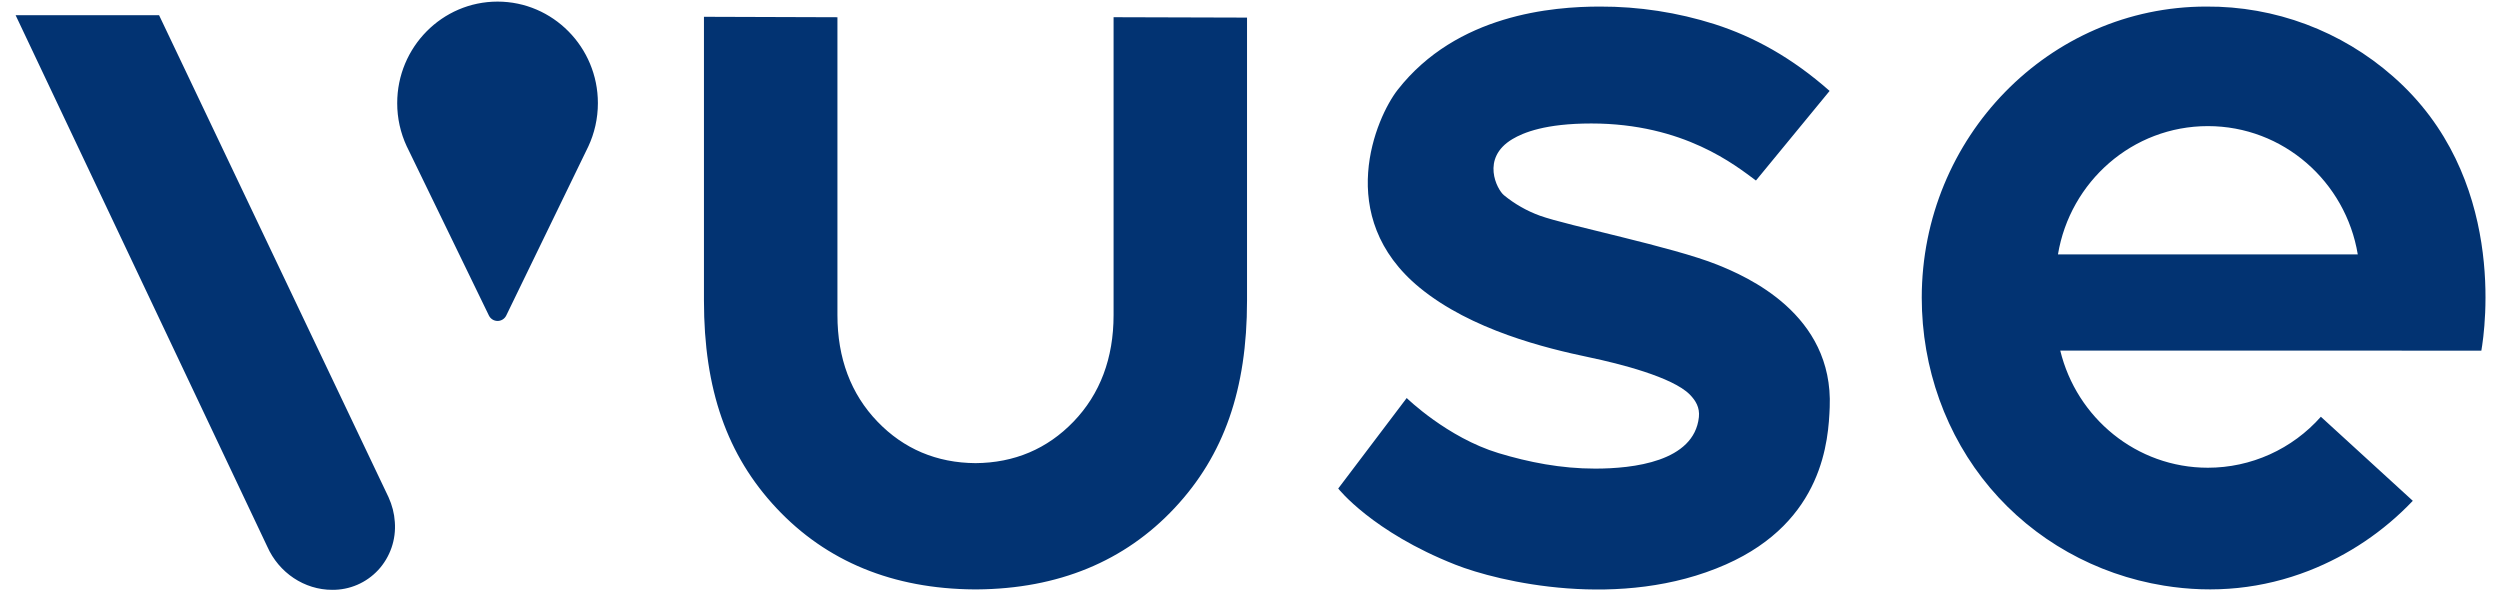 <svg width="153" height="37" viewBox="0 0 153 37" fill="none" xmlns="http://www.w3.org/2000/svg">
<path fill-rule="evenodd" clip-rule="evenodd" d="M105.624 34.545C111.627 31.89 111.898 26.876 111.978 24.933C112.217 19.203 106.874 16.914 105.099 16.2C102.354 15.098 95.94 13.815 94.242 13.2C93.443 12.91 92.698 12.486 92.04 11.946C91.623 11.606 90.603 9.678 92.563 8.511C93.235 8.112 94.577 7.557 97.385 7.557C103.074 7.557 106.227 10.139 107.464 11.048L111.972 5.565C109.674 3.536 107.342 2.25 104.935 1.479C102.664 0.758 100.296 0.395 97.915 0.402C95.04 0.402 89.159 0.869 85.539 5.495C84.216 7.182 81.59 13.263 86.884 17.606C90.051 20.204 94.612 21.312 97.256 21.867C99.118 22.257 102.359 23.078 103.412 24.143C103.777 24.513 104.035 24.941 103.972 25.53C103.677 28.26 99.941 28.679 97.622 28.679C95.526 28.679 93.561 28.289 91.713 27.731C88.572 26.78 86.09 24.359 86.09 24.359L81.899 29.898C81.899 29.898 83.98 32.549 89.064 34.556C91.68 35.591 99.179 37.395 105.624 34.545ZM68.151 1.053V19.284C68.151 21.921 67.326 24.114 65.701 25.803C64.094 27.473 62.076 28.328 59.702 28.344C57.326 28.328 55.307 27.474 53.701 25.803C52.075 24.116 51.251 21.921 51.251 19.284V1.055L43.082 1.028V18.402C43.082 23.828 44.489 27.861 47.514 31.092C50.577 34.365 54.654 36.039 59.631 36.072H59.791C64.761 36.033 68.829 34.358 71.886 31.091C74.911 27.86 76.318 23.828 76.318 18.401V1.077L68.151 1.053ZM23.148 34.883C22.788 35.271 22.352 35.58 21.867 35.789C21.382 35.998 20.858 36.103 20.33 36.098C18.631 36.098 17.07 35.058 16.355 33.447L0.955 0.93H9.735L23.777 30.426C24 30.915 24.13 31.425 24.163 31.941C24.204 32.475 24.136 33.012 23.962 33.518C23.787 34.024 23.511 34.489 23.149 34.883H23.148ZM36.002 8.964L35.995 8.984C35.986 9.002 35.98 9.018 35.97 9.035L30.979 19.316C30.93 19.414 30.855 19.496 30.761 19.554C30.668 19.612 30.561 19.642 30.452 19.642C30.342 19.642 30.235 19.612 30.142 19.554C30.049 19.496 29.973 19.414 29.924 19.316L24.929 9.029L24.908 8.987L24.896 8.964C24.508 8.133 24.307 7.227 24.309 6.309C24.309 2.885 27.063 0.098 30.45 0.098C33.836 0.098 36.591 2.885 36.591 6.311C36.591 7.259 36.38 8.159 36.004 8.966L36.002 8.964ZM135.122 7.718C139.731 7.718 143.556 11.114 144.296 15.57H125.947C126.688 11.115 130.512 7.718 135.122 7.718ZM151.858 21.461C152.089 20.141 153.433 10.791 146.456 4.68C143.295 1.895 139.225 0.372 135.018 0.402C125.42 0.402 117.611 8.397 117.611 18.221C117.611 22.527 119.096 26.658 121.79 29.852C124.476 33.036 128.253 35.162 132.429 35.84C135.492 36.338 138.483 36.029 141.316 34.923C143.718 33.981 145.884 32.522 147.664 30.65L142.037 25.505C141.169 26.486 140.104 27.271 138.912 27.809C137.72 28.347 136.428 28.625 135.122 28.625C130.753 28.625 127.087 25.571 126.088 21.455H139.018L151.858 21.461Z" fill="#023372"/>
</svg>
